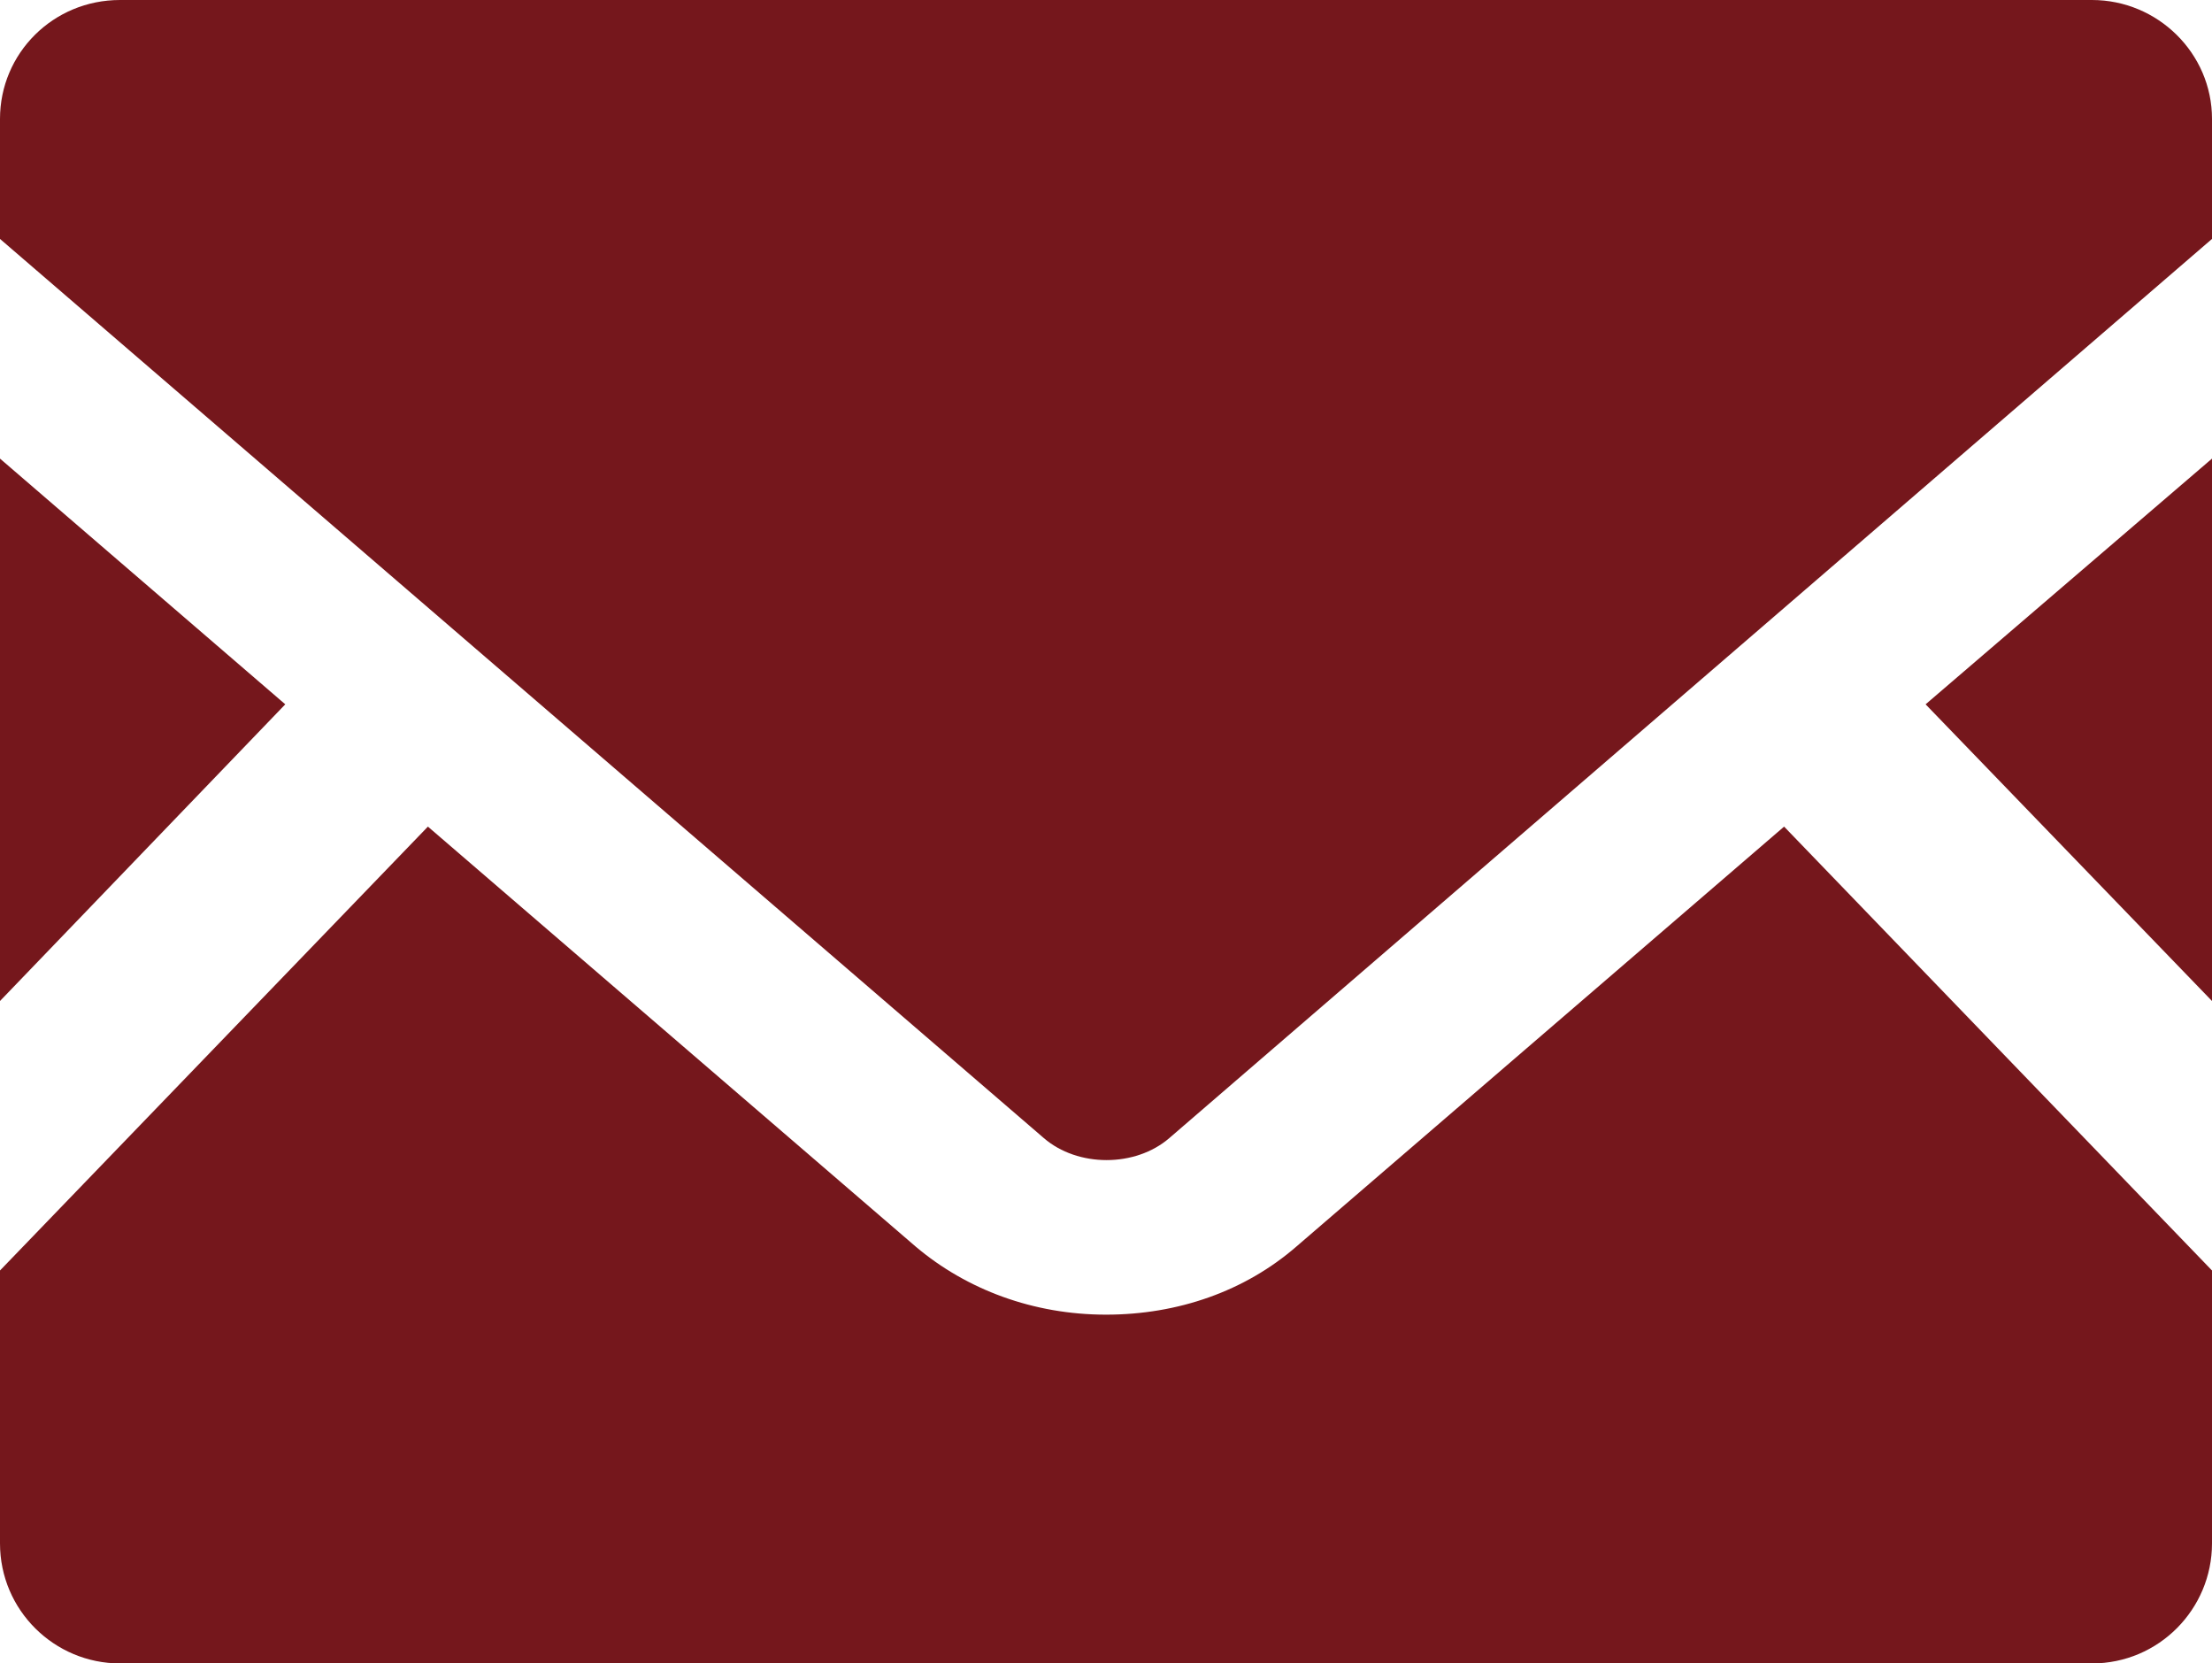 <?xml version="1.0" encoding="UTF-8"?>
<svg id="_レイヤー_2" data-name="レイヤー 2" xmlns="http://www.w3.org/2000/svg" viewBox="0 0 19.54 14.69">
  <defs>
    <style>
      .cls-1 {
        fill: #75171c;
        stroke-width: 0px;
      }
    </style>
  </defs>
  <g id="_レイヤー_5" data-name="レイヤー 5">
    <g>
      <polygon class="cls-1" points="19.54 8.84 17.01 6.22 19.54 4.05 19.54 8.84"/>
      <polygon class="cls-1" points="2.52 6.22 0 8.84 0 4.05 2.52 6.22"/>
      <path class="cls-1" d="m19.54,11.22v2.41c0,.58-.47,1.06-1.06,1.06H1.06c-.58,0-1.06-.47-1.06-1.06v-2.41l3.78-3.92,4.31,3.71c.45.38,1.04.6,1.68.6s1.23-.21,1.68-.6l4.31-3.71,3.78,3.92Z"/>
      <path class="cls-1" d="m19.54,1.05v1.06l-9.21,7.94c-.3.26-.81.26-1.11,0L0,2.11v-1.06C0,.47.47,0,1.06,0h17.42c.58,0,1.06.47,1.06,1.05Z"/>
    </g>
  </g>
</svg>